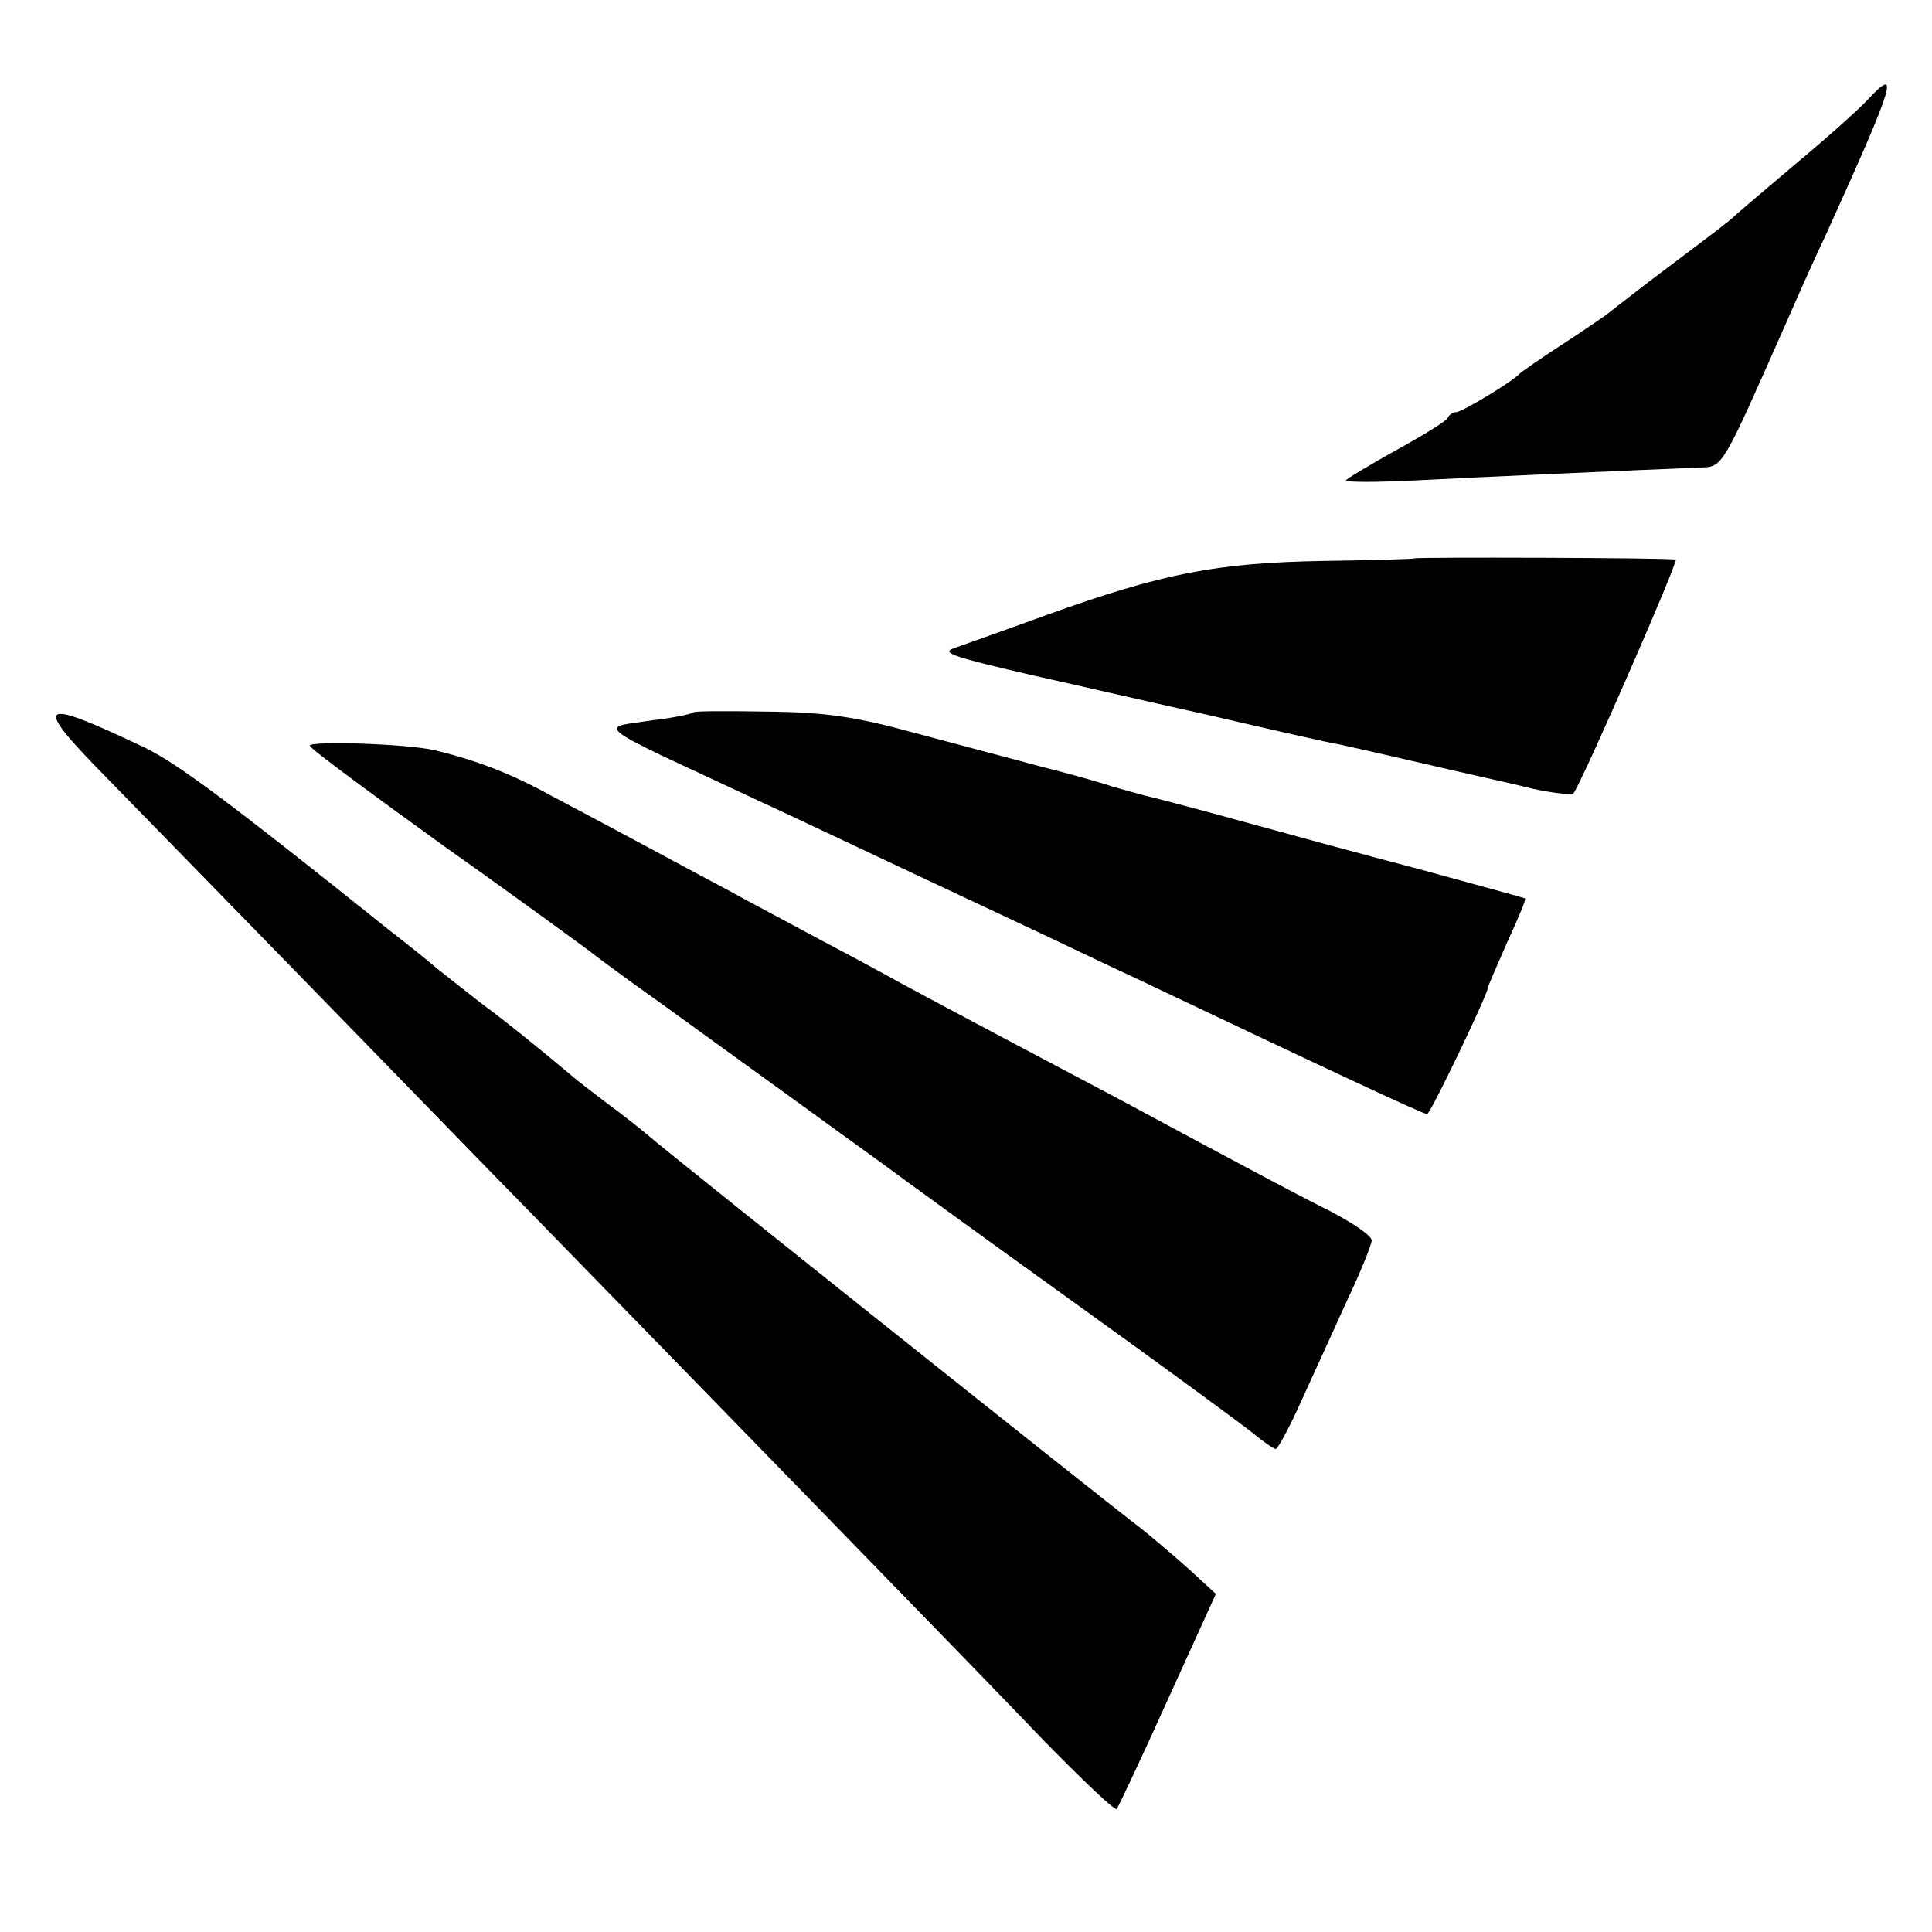 <?xml version="1.0" standalone="no"?>
<!DOCTYPE svg PUBLIC "-//W3C//DTD SVG 20010904//EN"
 "http://www.w3.org/TR/2001/REC-SVG-20010904/DTD/svg10.dtd">
<svg version="1.0" xmlns="http://www.w3.org/2000/svg"
 width="300pt" height="300pt" viewBox="0 0 300 300"
 preserveAspectRatio="xMidYMid meet">
<g transform="translate(0,300) scale(0.1,-0.1)"
fill="#000000" stroke="none">
<path d="M2899 2844 c-13 -14 -62 -58 -109 -97 -47 -40 -90 -76 -96 -82 -11
-10 -20 -17 -133 -102 -31 -24 -61 -47 -67 -52 -6 -4 -37 -26 -70 -47 -32 -21
-61 -41 -64 -44 -12 -13 -90 -60 -99 -60 -5 0 -11 -4 -13 -9 -1 -4 -38 -27
-80 -50 -43 -24 -78 -45 -78 -47 0 -3 48 -3 108 0 94 5 343 16 441 20 37 1 33
-5 140 237 13 30 38 86 56 124 108 238 116 265 64 209z"/>
<path d="M2197 2133 c-1 -1 -65 -3 -142 -4 -166 -3 -249 -19 -430 -84 -71 -26
-137 -49 -145 -52 -19 -7 4 -14 125 -42 50 -11 171 -39 270 -61 99 -23 191
-44 205 -46 14 -3 63 -14 110 -25 47 -11 96 -22 109 -25 13 -3 50 -11 82 -19
33 -7 61 -10 63 -6 19 31 163 361 158 362 -10 3 -403 4 -405 2z"/>
<path d="M1077 1894 c-2 -2 -23 -7 -46 -10 -23 -3 -49 -7 -56 -8 -32 -5 -21
-14 52 -49 43 -20 137 -64 208 -97 159 -75 244 -115 355 -167 47 -22 128 -61
180 -85 288 -137 440 -208 446 -208 5 0 94 186 94 195 0 3 14 34 30 71 17 37
30 67 28 69 -2 1 -75 21 -163 45 -88 23 -216 58 -285 77 -69 19 -134 36 -144
38 -10 3 -33 9 -50 14 -17 6 -67 20 -111 31 -44 12 -132 35 -195 52 -91 25
-138 32 -227 33 -62 1 -114 1 -116 -1z"/>
<path d="M162 1796 c51 -52 194 -199 318 -326 124 -127 277 -285 340 -349 232
-238 701 -719 803 -826 59 -60 108 -107 111 -104 2 2 38 78 79 169 l75 165
-38 35 c-21 19 -55 48 -76 65 -71 54 -739 587 -764 609 -14 12 -43 35 -65 51
-22 17 -49 37 -60 47 -66 55 -105 86 -135 108 -18 14 -50 39 -70 55 -20 17
-54 44 -76 61 -251 201 -328 258 -379 283 -166 79 -176 72 -63 -43z"/>
<path d="M481 1842 c0 -4 95 -74 210 -157 116 -82 215 -155 222 -160 7 -6 57
-43 112 -82 144 -104 279 -202 344 -249 31 -23 166 -121 301 -218 135 -97 259
-188 275 -201 17 -14 33 -25 36 -25 3 0 21 33 39 73 18 39 50 110 71 156 22
46 39 89 39 95 0 7 -28 26 -62 44 -60 30 -140 73 -328 174 -47 25 -130 69
-185 98 -55 29 -122 65 -150 80 -27 15 -86 47 -130 70 -44 24 -109 58 -145 78
-36 19 -99 53 -140 75 -41 22 -103 55 -137 73 -60 33 -115 54 -178 69 -42 10
-195 15 -194 7z"/>
</g>
</svg>

